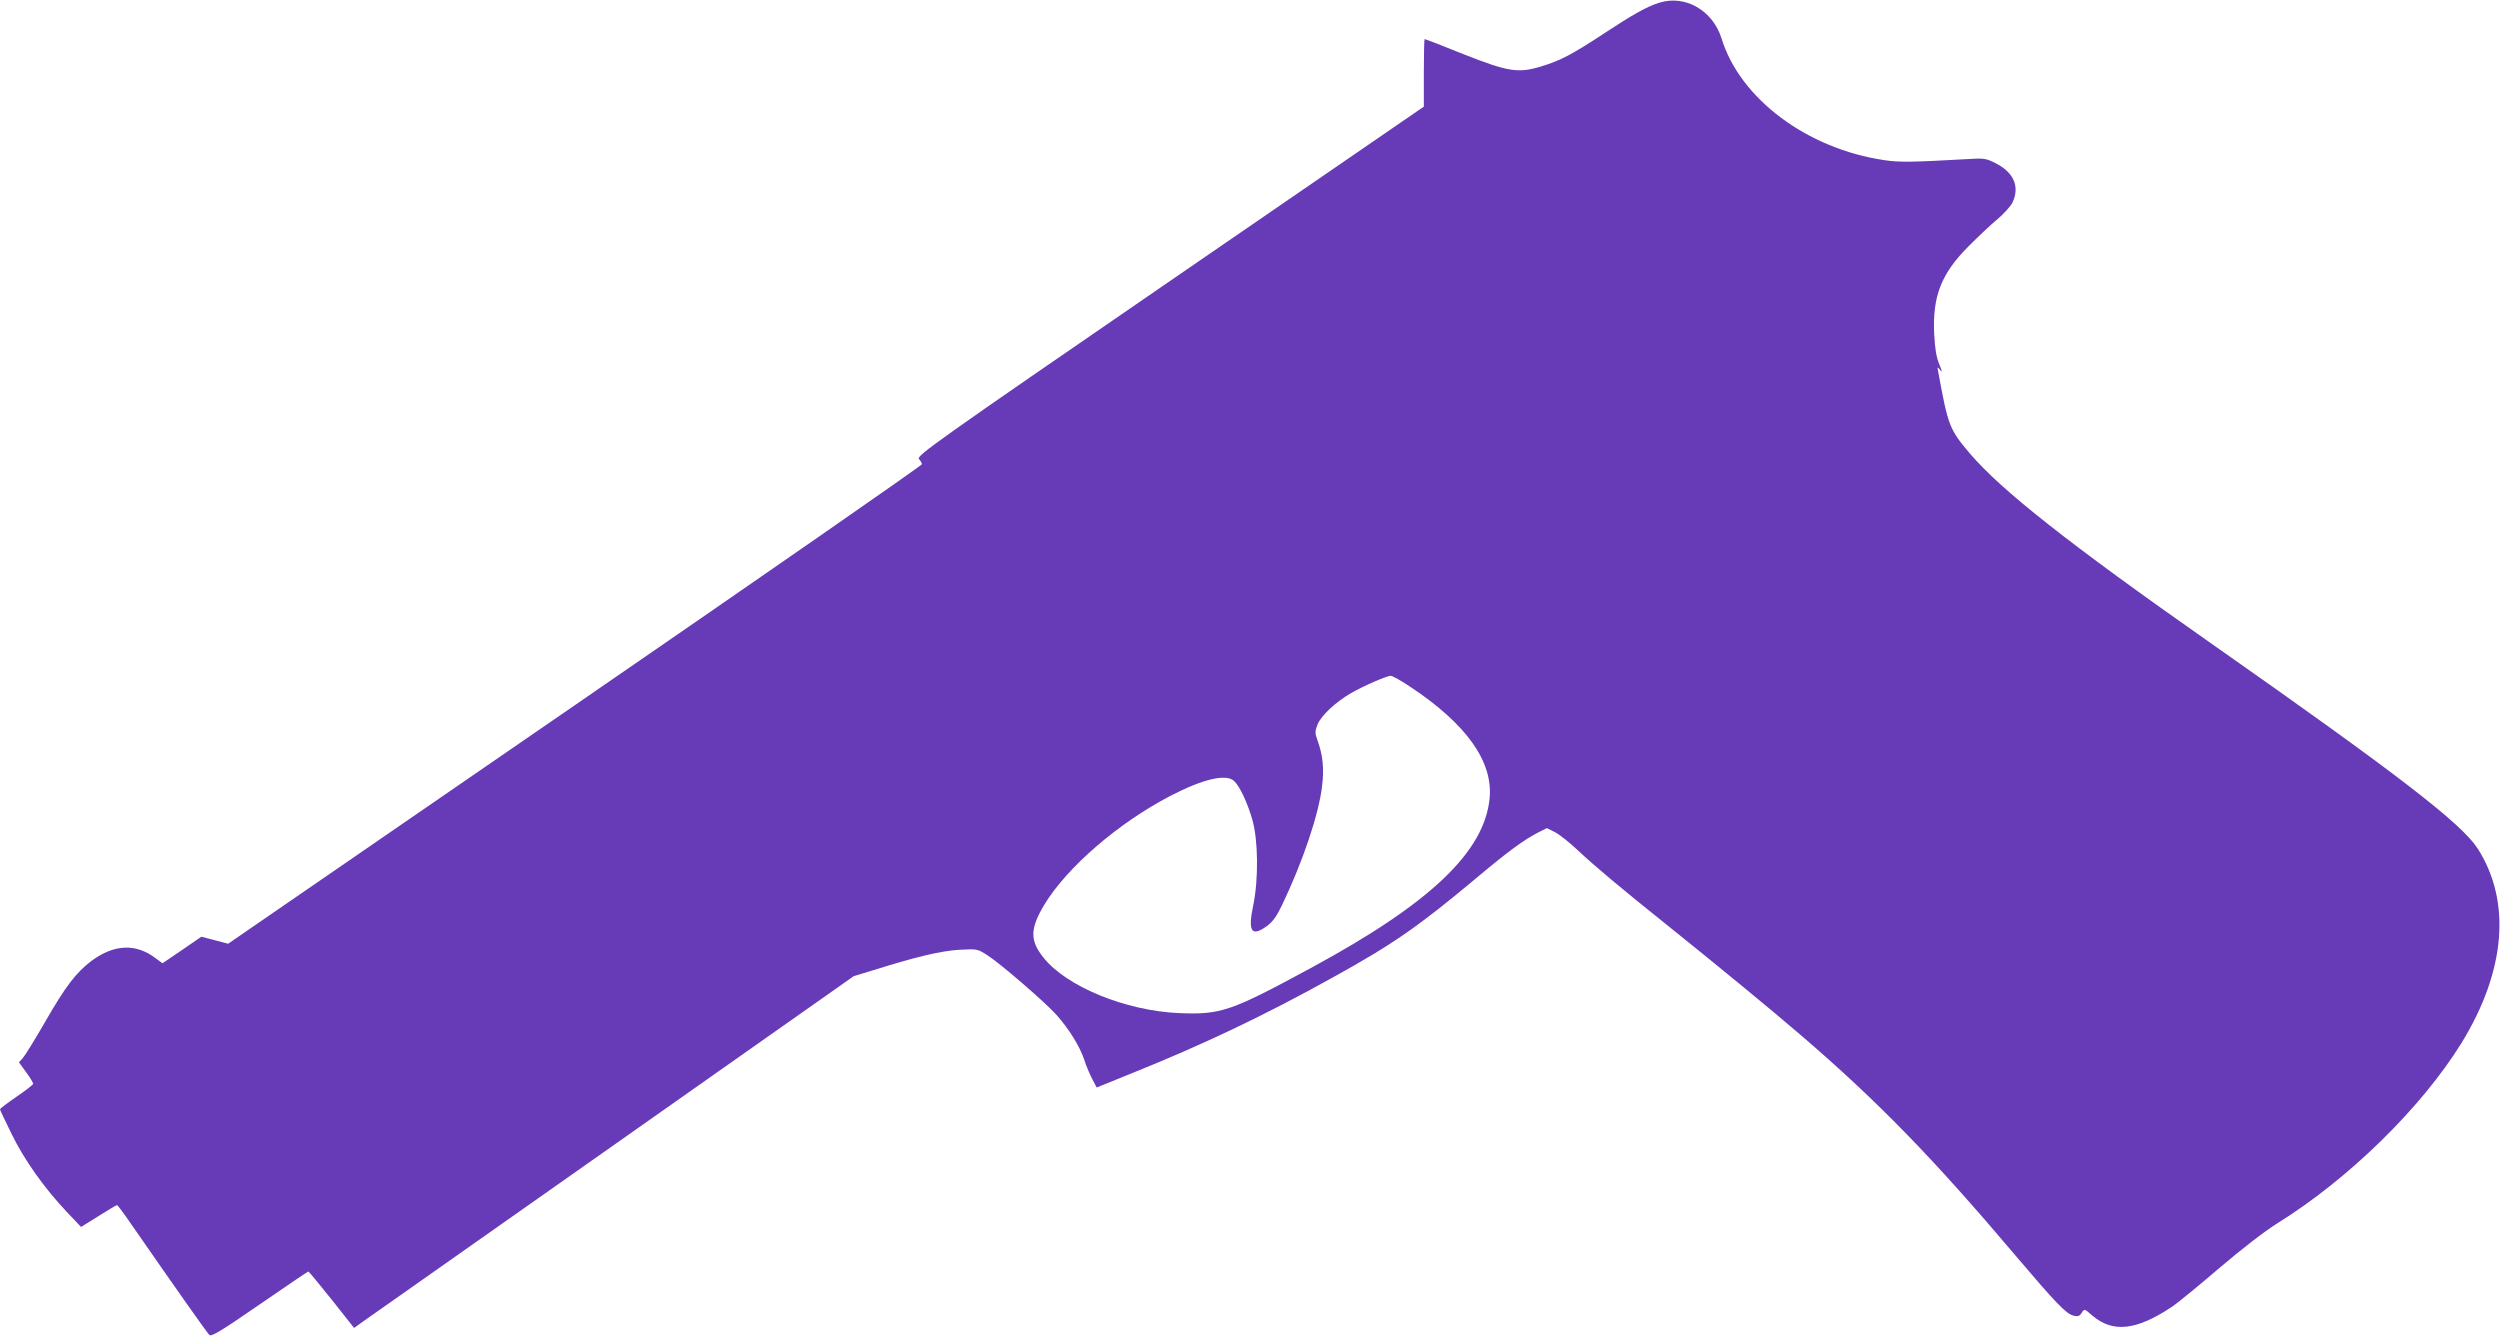 <?xml version="1.0" standalone="no"?>
<!DOCTYPE svg PUBLIC "-//W3C//DTD SVG 20010904//EN"
 "http://www.w3.org/TR/2001/REC-SVG-20010904/DTD/svg10.dtd">
<svg version="1.0" xmlns="http://www.w3.org/2000/svg"
 width="1280pt" height="685pt" viewBox="0 0 1280 685"
 preserveAspectRatio="xMidYMid meet">
<g transform="translate(0,685) scale(0.1,-0.1)"
fill="#673ab7" stroke="none">
<path d="M8495 6836 c-64 -20 -136 -61 -282 -157 -162 -107 -223 -139 -322
-169 -117 -36 -169 -28 -399 63 -106 43 -195 77 -198 77 -2 0 -4 -78 -4 -173
l0 -173 -1300 -893 c-1201 -825 -1299 -895 -1285 -911 8 -9 15 -21 15 -27 0
-6 -799 -561 -1776 -1233 l-1776 -1222 -68 18 -69 18 -99 -68 -100 -68 -34 25
c-102 78 -214 73 -330 -13 -78 -59 -132 -129 -237 -312 -52 -90 -103 -173
-114 -185 l-20 -22 37 -51 c20 -27 36 -54 36 -59 0 -4 -38 -34 -85 -66 -47
-32 -85 -61 -85 -65 0 -3 27 -60 60 -127 65 -133 167 -276 281 -397 l74 -78
90 56 c49 31 91 56 94 56 4 -1 36 -44 73 -98 222 -320 388 -556 400 -567 10
-10 60 20 257 156 135 93 247 169 250 169 3 -1 57 -66 120 -145 l114 -144 46
33 c25 18 601 423 1279 900 l1233 868 92 28 c229 72 353 101 447 107 94 5 95
5 147 -29 66 -42 298 -243 353 -305 65 -74 116 -157 140 -225 11 -35 31 -82
43 -104 l22 -42 180 73 c368 148 679 296 1030 491 309 171 437 260 737 511
157 132 241 194 316 232 l42 21 42 -21 c23 -12 76 -54 117 -93 82 -77 217
-191 461 -386 247 -198 534 -434 678 -558 395 -339 681 -633 1107 -1137 202
-238 254 -292 291 -301 22 -6 31 -3 42 14 14 22 14 22 55 -14 105 -89 224 -76
404 43 28 18 138 108 244 199 115 98 235 191 298 230 368 229 739 593 944 924
226 368 256 724 83 995 -84 130 -407 379 -1371 1055 -722 506 -1070 781 -1230
969 -104 123 -111 141 -161 416 -6 29 -5 29 10 10 12 -14 10 -6 -5 30 -15 36
-22 80 -26 155 -9 194 36 309 177 450 47 47 112 109 146 137 34 28 68 67 78
86 38 81 7 153 -84 200 -53 27 -59 28 -155 22 -265 -15 -340 -17 -417 -5 -395
58 -739 314 -834 624 -45 143 -186 224 -319 182z m-1275 -3502 c288 -191 424
-382 407 -570 -26 -275 -303 -539 -915 -870 -412 -223 -461 -240 -677 -231
-272 12 -576 136 -693 285 -70 87 -68 148 5 270 118 194 379 418 645 557 170
88 288 115 328 75 29 -29 67 -110 92 -197 30 -103 32 -305 5 -436 -29 -137
-10 -166 70 -108 29 21 50 50 77 107 107 223 189 468 205 609 11 89 4 159 -23
233 -14 39 -14 47 0 83 19 46 93 115 171 160 66 38 182 88 203 89 9 0 54 -25
100 -56z"/>
</g>
</svg>
